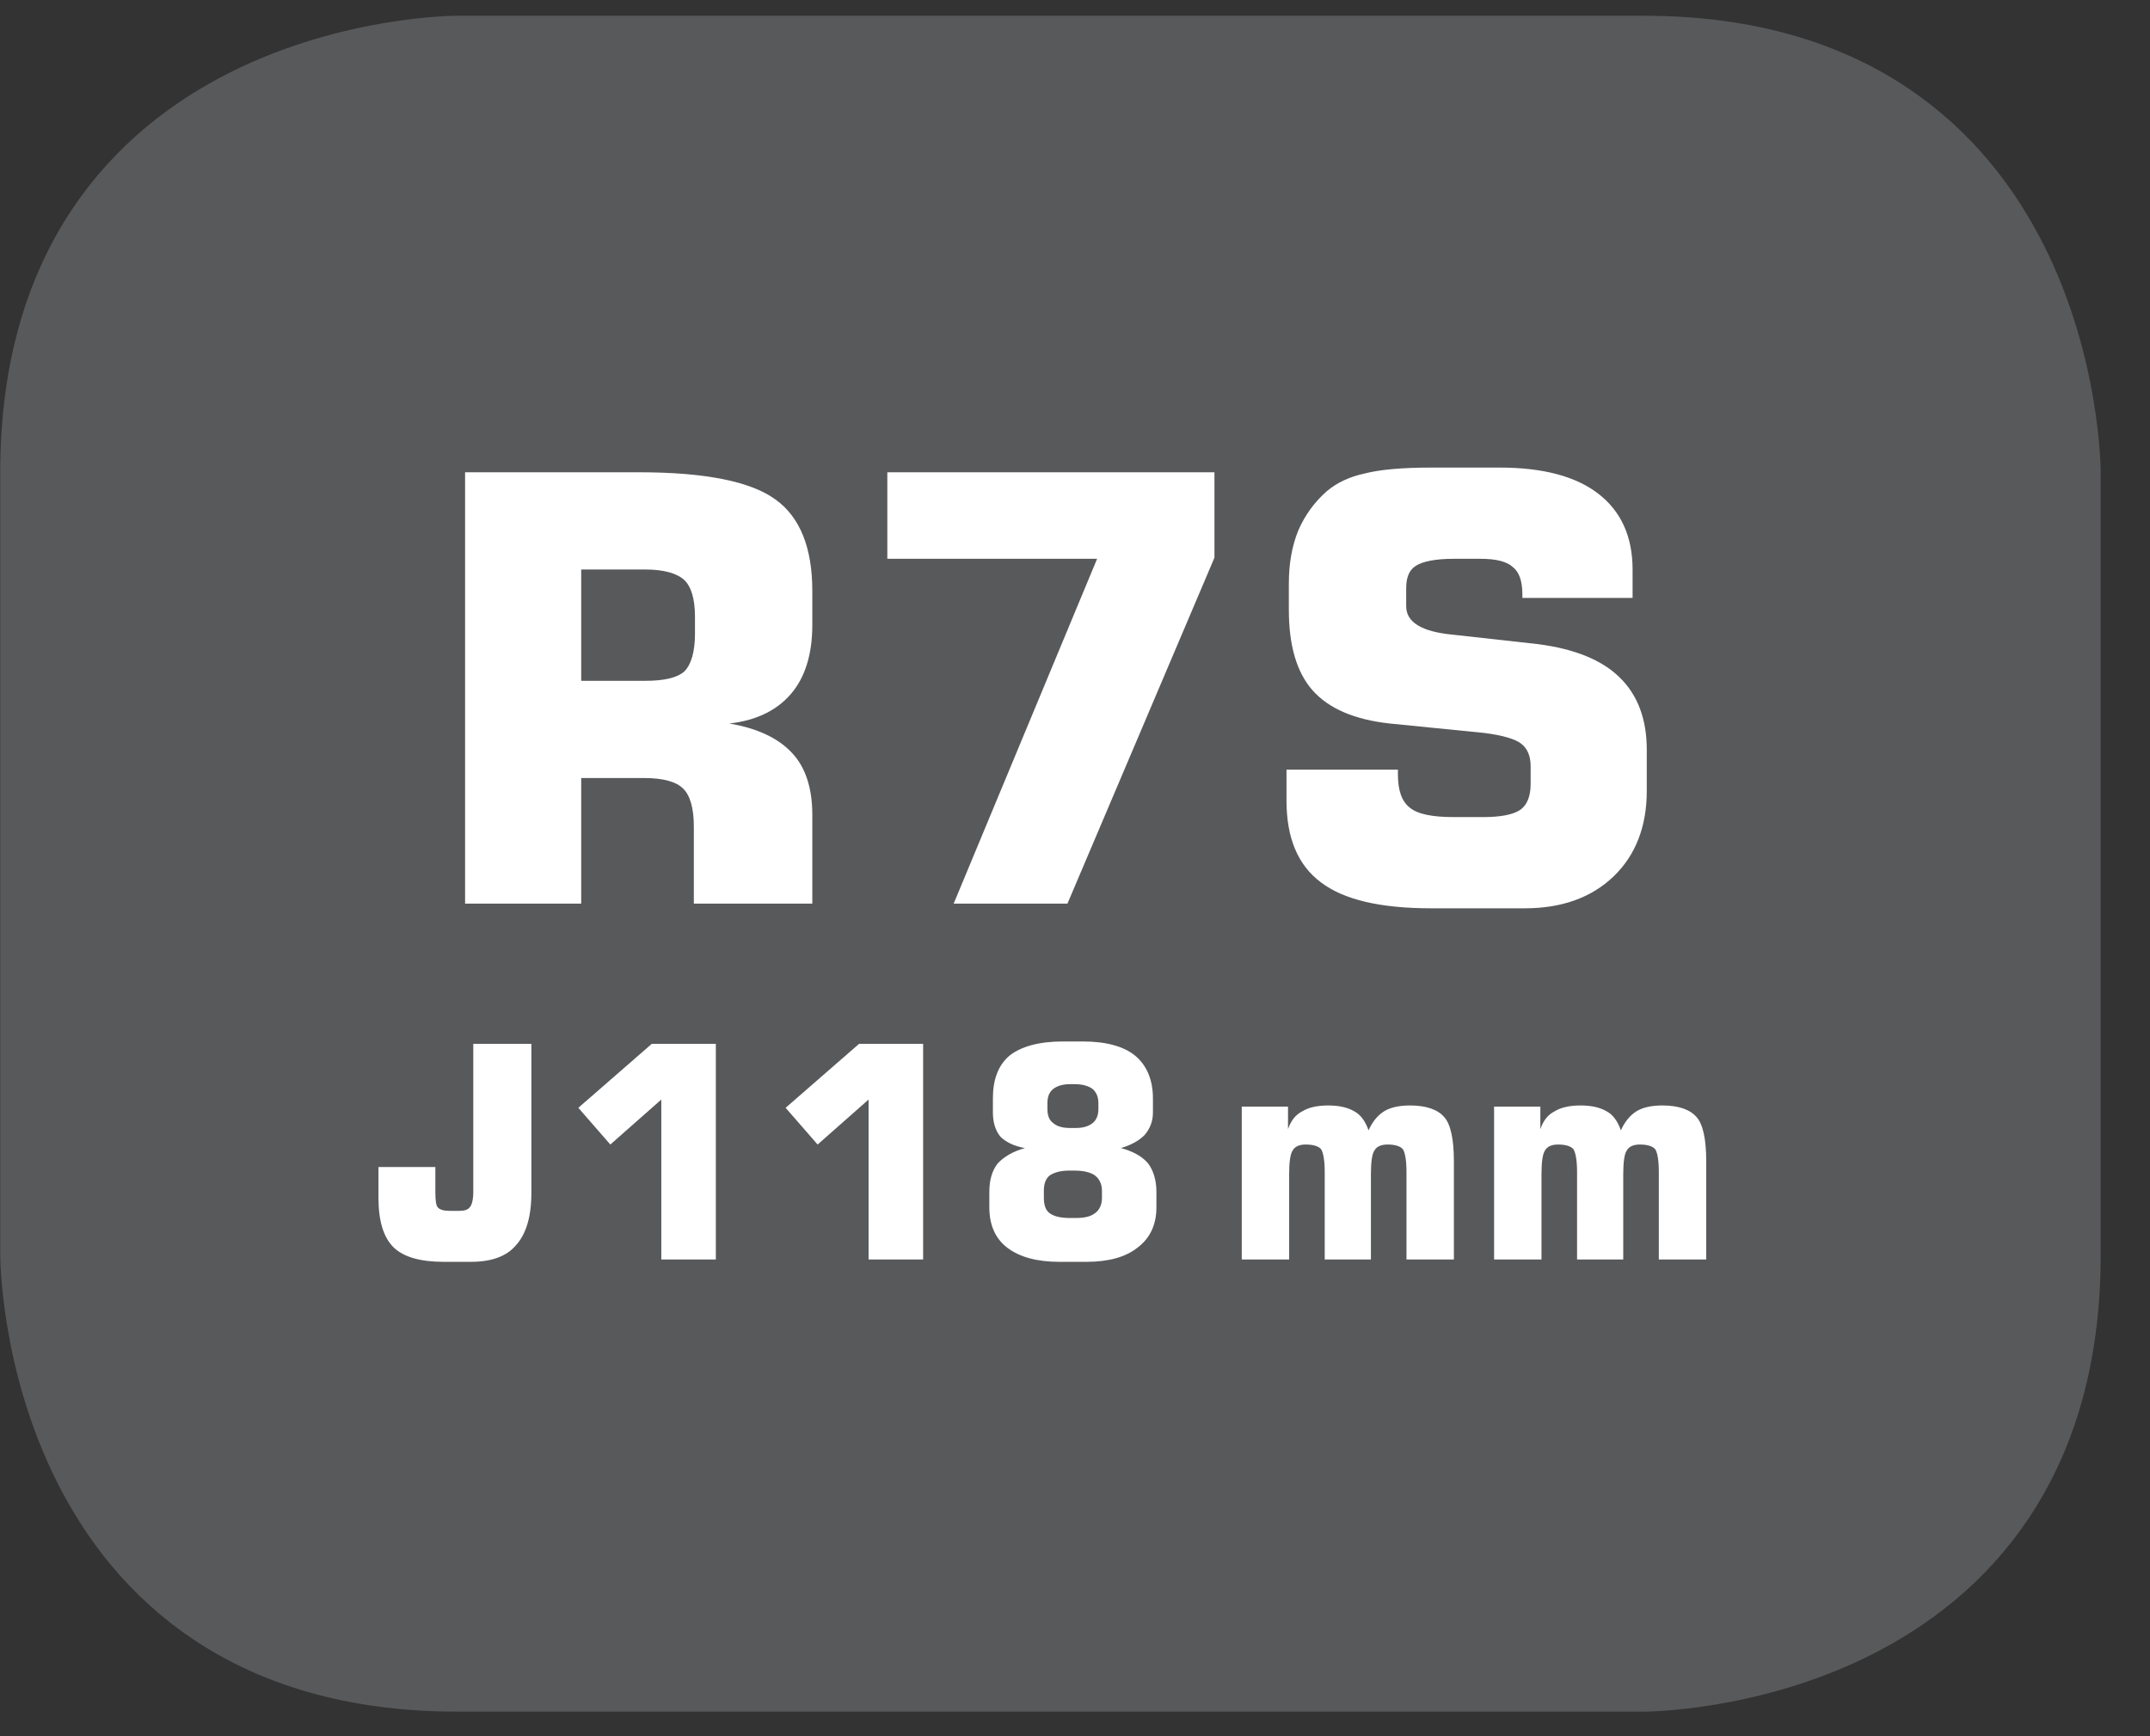 <?xml version="1.0" encoding="UTF-8"?>
<svg xmlns="http://www.w3.org/2000/svg" xmlns:xlink="http://www.w3.org/1999/xlink" width="28.347pt" height="22.894pt" viewBox="0 0 28.347 22.894" version="1.2">
<rect x="0" y="0" width="28.347" height="22.894" fill="#333333" stroke="none"/>
<defs>
<g>
<symbol overflow="visible" id="glyph0-0">
<path style="stroke:none;" d="M 0.391 1.375 L 0.391 -5.516 L 4.297 -5.516 L 4.297 1.375 Z M 0.828 0.953 L 3.859 0.953 L 3.859 -5.062 L 0.828 -5.062 Z M 0.828 0.953 "/>
</symbol>
<symbol overflow="visible" id="glyph0-1">
<path style="stroke:none;" d="M 2.109 -2.938 L 2.953 -2.938 C 3.199 -2.938 3.375 -2.977 3.469 -3.062 C 3.559 -3.152 3.609 -3.32 3.609 -3.562 L 3.609 -3.781 C 3.609 -4.02 3.559 -4.18 3.469 -4.266 C 3.375 -4.355 3.199 -4.406 2.953 -4.406 L 2.109 -4.406 Z M 0.578 0 L 0.578 -5.688 L 2.875 -5.688 C 3.746 -5.688 4.348 -5.566 4.672 -5.328 C 4.992 -5.098 5.156 -4.695 5.156 -4.125 L 5.156 -3.672 C 5.156 -3.285 5.059 -2.98 4.875 -2.766 C 4.688 -2.547 4.414 -2.414 4.062 -2.375 C 4.434 -2.312 4.711 -2.18 4.891 -1.984 C 5.066 -1.797 5.156 -1.523 5.156 -1.172 L 5.156 0 L 3.594 0 L 3.594 -1.016 C 3.594 -1.262 3.543 -1.43 3.453 -1.516 C 3.367 -1.605 3.195 -1.656 2.938 -1.656 L 2.109 -1.656 L 2.109 0 Z M 0.578 0 "/>
</symbol>
<symbol overflow="visible" id="glyph0-2">
<path style="stroke:none;" d="M 0.531 -4.547 L 0.531 -5.688 L 4.844 -5.688 L 4.844 -4.562 L 2.906 0 L 1.406 0 L 3.297 -4.547 Z M 0.531 -4.547 "/>
</symbol>
<symbol overflow="visible" id="glyph0-3">
<path style="stroke:none;" d="M 0.328 -1.766 L 1.797 -1.766 L 1.797 -1.703 C 1.797 -1.492 1.848 -1.348 1.953 -1.266 C 2.055 -1.18 2.25 -1.141 2.531 -1.141 L 2.922 -1.141 C 3.148 -1.141 3.312 -1.172 3.406 -1.234 C 3.496 -1.293 3.547 -1.41 3.547 -1.578 L 3.547 -1.812 C 3.547 -1.945 3.504 -2.047 3.422 -2.109 C 3.348 -2.168 3.184 -2.219 2.938 -2.25 L 1.688 -2.375 C 1.227 -2.426 0.887 -2.57 0.672 -2.812 C 0.461 -3.051 0.359 -3.406 0.359 -3.875 L 0.359 -4.219 C 0.359 -4.477 0.398 -4.711 0.484 -4.922 C 0.574 -5.129 0.703 -5.301 0.859 -5.438 C 0.992 -5.551 1.16 -5.629 1.359 -5.672 C 1.555 -5.723 1.848 -5.75 2.234 -5.75 L 3.141 -5.75 C 3.711 -5.75 4.145 -5.633 4.438 -5.406 C 4.738 -5.176 4.891 -4.84 4.891 -4.406 L 4.891 -4.031 L 3.438 -4.031 L 3.438 -4.078 C 3.438 -4.254 3.395 -4.375 3.312 -4.438 C 3.238 -4.508 3.098 -4.547 2.891 -4.547 L 2.531 -4.547 C 2.289 -4.547 2.121 -4.512 2.031 -4.453 C 1.945 -4.398 1.906 -4.301 1.906 -4.156 L 1.906 -3.922 C 1.906 -3.711 2.109 -3.586 2.516 -3.547 L 3.641 -3.422 C 4.129 -3.359 4.488 -3.211 4.719 -2.984 C 4.957 -2.754 5.078 -2.434 5.078 -2.031 L 5.078 -1.484 C 5.078 -1.016 4.93 -0.637 4.641 -0.359 C 4.348 -0.078 3.957 0.062 3.469 0.062 L 2.234 0.062 C 1.566 0.062 1.082 -0.051 0.781 -0.281 C 0.477 -0.508 0.328 -0.867 0.328 -1.359 Z M 0.328 -1.766 "/>
</symbol>
<symbol overflow="visible" id="glyph1-0">
<path style="stroke:none;" d="M 0.188 0.688 L 0.188 -2.75 L 2.141 -2.75 L 2.141 0.688 Z M 0.406 0.469 L 1.938 0.469 L 1.938 -2.531 L 0.406 -2.531 Z M 0.406 0.469 "/>
</symbol>
<symbol overflow="visible" id="glyph1-1">
<path style="stroke:none;" d="M 2.141 -0.875 C 2.141 -0.562 2.07 -0.332 1.938 -0.188 C 1.812 -0.039 1.613 0.031 1.344 0.031 L 0.984 0.031 C 0.68 0.031 0.461 -0.031 0.328 -0.156 C 0.191 -0.289 0.125 -0.508 0.125 -0.812 L 0.125 -1.219 L 0.875 -1.219 L 0.875 -0.891 C 0.875 -0.785 0.883 -0.715 0.906 -0.688 C 0.934 -0.656 0.988 -0.641 1.062 -0.641 L 1.188 -0.641 C 1.258 -0.641 1.305 -0.656 1.328 -0.688 C 1.355 -0.715 1.375 -0.785 1.375 -0.891 L 1.375 -2.844 L 2.141 -2.844 Z M 2.141 -0.875 "/>
</symbol>
<symbol overflow="visible" id="glyph1-2">
<path style="stroke:none;" d="M 0.328 -2 L 1.297 -2.844 L 2.141 -2.844 L 2.141 0 L 1.422 0 L 1.422 -2.109 L 0.75 -1.516 Z M 0.328 -2 "/>
</symbol>
<symbol overflow="visible" id="glyph1-3">
<path style="stroke:none;" d="M 1.203 0.031 C 0.91 0.031 0.68 -0.031 0.516 -0.156 C 0.359 -0.277 0.281 -0.457 0.281 -0.688 L 0.281 -0.891 C 0.281 -1.043 0.316 -1.172 0.391 -1.266 C 0.473 -1.355 0.594 -1.426 0.75 -1.469 C 0.602 -1.496 0.492 -1.551 0.422 -1.625 C 0.359 -1.707 0.328 -1.812 0.328 -1.938 L 0.328 -2.125 C 0.328 -2.371 0.398 -2.562 0.547 -2.688 C 0.699 -2.809 0.938 -2.875 1.25 -2.875 L 1.516 -2.875 C 1.824 -2.875 2.055 -2.809 2.203 -2.688 C 2.355 -2.562 2.438 -2.371 2.438 -2.125 L 2.438 -1.938 C 2.438 -1.82 2.398 -1.723 2.328 -1.641 C 2.254 -1.566 2.148 -1.508 2.016 -1.469 C 2.18 -1.426 2.301 -1.355 2.375 -1.266 C 2.445 -1.172 2.484 -1.043 2.484 -0.891 L 2.484 -0.688 C 2.484 -0.457 2.398 -0.277 2.234 -0.156 C 2.078 -0.031 1.852 0.031 1.562 0.031 Z M 1.406 -2.312 L 1.344 -2.312 C 1.25 -2.312 1.176 -2.289 1.125 -2.25 C 1.07 -2.207 1.047 -2.145 1.047 -2.062 L 1.047 -1.984 C 1.047 -1.898 1.07 -1.836 1.125 -1.797 C 1.176 -1.754 1.25 -1.734 1.344 -1.734 L 1.422 -1.734 C 1.512 -1.734 1.586 -1.754 1.641 -1.797 C 1.691 -1.836 1.719 -1.898 1.719 -1.984 L 1.719 -2.062 C 1.719 -2.145 1.691 -2.207 1.641 -2.25 C 1.586 -2.289 1.508 -2.312 1.406 -2.312 Z M 1.422 -0.547 C 1.535 -0.547 1.617 -0.566 1.672 -0.609 C 1.73 -0.648 1.766 -0.719 1.766 -0.812 L 1.766 -0.906 C 1.766 -0.996 1.73 -1.066 1.672 -1.109 C 1.617 -1.148 1.527 -1.172 1.406 -1.172 L 1.328 -1.172 C 1.223 -1.172 1.137 -1.148 1.078 -1.109 C 1.023 -1.066 1 -0.996 1 -0.906 L 1 -0.812 C 1 -0.719 1.023 -0.648 1.078 -0.609 C 1.137 -0.566 1.227 -0.547 1.344 -0.547 Z M 1.422 -0.547 "/>
</symbol>
<symbol overflow="visible" id="glyph1-4">
<path style="stroke:none;" d=""/>
</symbol>
<symbol overflow="visible" id="glyph1-5">
<path style="stroke:none;" d="M 0.281 0 L 0.281 -2.016 L 0.891 -2.016 L 0.891 -1.719 C 0.93 -1.832 0.992 -1.91 1.078 -1.953 C 1.16 -2.004 1.273 -2.031 1.422 -2.031 C 1.566 -2.031 1.68 -2.004 1.766 -1.953 C 1.848 -1.91 1.91 -1.824 1.953 -1.703 C 2.004 -1.816 2.07 -1.898 2.156 -1.953 C 2.238 -2.004 2.352 -2.031 2.5 -2.031 C 2.715 -2.031 2.867 -1.977 2.953 -1.875 C 3.035 -1.781 3.078 -1.586 3.078 -1.297 L 3.078 0 L 2.453 0 L 2.453 -1.156 C 2.453 -1.309 2.434 -1.41 2.406 -1.453 C 2.375 -1.492 2.305 -1.516 2.203 -1.516 C 2.117 -1.516 2.059 -1.488 2.031 -1.438 C 2 -1.395 1.984 -1.289 1.984 -1.125 L 1.984 0 L 1.375 0 L 1.375 -1.156 C 1.375 -1.309 1.355 -1.41 1.328 -1.453 C 1.297 -1.492 1.227 -1.516 1.125 -1.516 C 1.039 -1.516 0.98 -1.488 0.953 -1.438 C 0.922 -1.395 0.906 -1.289 0.906 -1.125 L 0.906 0 Z M 0.281 0 "/>
</symbol>
</g>
<clipPath id="clip1">
  <path d="M 0 0.207 L 27.707 0.207 L 27.707 22.582 L 0 22.582 Z M 0 0.207 "/>
</clipPath>
</defs>
<g id="surface1">
<g clip-path="url(#clip1)" clip-rule="nonzero">
<path style="fill-rule:nonzero;fill:rgb(34.509%,34.901%,35.686%);fill-opacity:1;stroke-width:1;stroke-linecap:butt;stroke-linejoin:miter;stroke:rgb(34.509%,34.901%,35.686%);stroke-opacity:1;stroke-miterlimit:10;" d="M 0.001 -0.001 C 0.001 -0.001 -5.669 -0.001 -5.669 -5.667 L -5.669 -16.226 C -5.669 -16.226 -5.669 -21.892 0.001 -21.892 L 16.01 -21.892 C 16.01 -21.892 21.677 -21.892 21.677 -16.226 L 21.677 -5.667 C 21.677 -5.667 21.677 -0.001 16.01 -0.001 Z M 0.001 -0.001 " transform="matrix(0.977,0,0,-0.977,6.03,0.695)"/>
</g>
<g style="fill:rgb(100%,100%,100%);fill-opacity:1;">
  <use xlink:href="#glyph0-1" x="5.554" y="11.916"/>
  <use xlink:href="#glyph0-2" x="11.168" y="11.916"/>
  <use xlink:href="#glyph0-3" x="16.634" y="11.916"/>
</g>
<g style="fill:rgb(100%,100%,100%);fill-opacity:1;">
  <use xlink:href="#glyph1-1" x="4.865" y="16.609"/>
</g>
<g style="fill:rgb(100%,100%,100%);fill-opacity:1;">
  <use xlink:href="#glyph1-2" x="7.297" y="16.609"/>
  <use xlink:href="#glyph1-2" x="10.03" y="16.609"/>
  <use xlink:href="#glyph1-3" x="12.763" y="16.609"/>
</g>
<g style="fill:rgb(100%,100%,100%);fill-opacity:1;">
  <use xlink:href="#glyph1-4" x="15.5" y="16.609"/>
</g>
<g style="fill:rgb(100%,100%,100%);fill-opacity:1;">
  <use xlink:href="#glyph1-5" x="16.091" y="16.609"/>
  <use xlink:href="#glyph1-5" x="19.418" y="16.609"/>
</g>
</g>
</svg>
